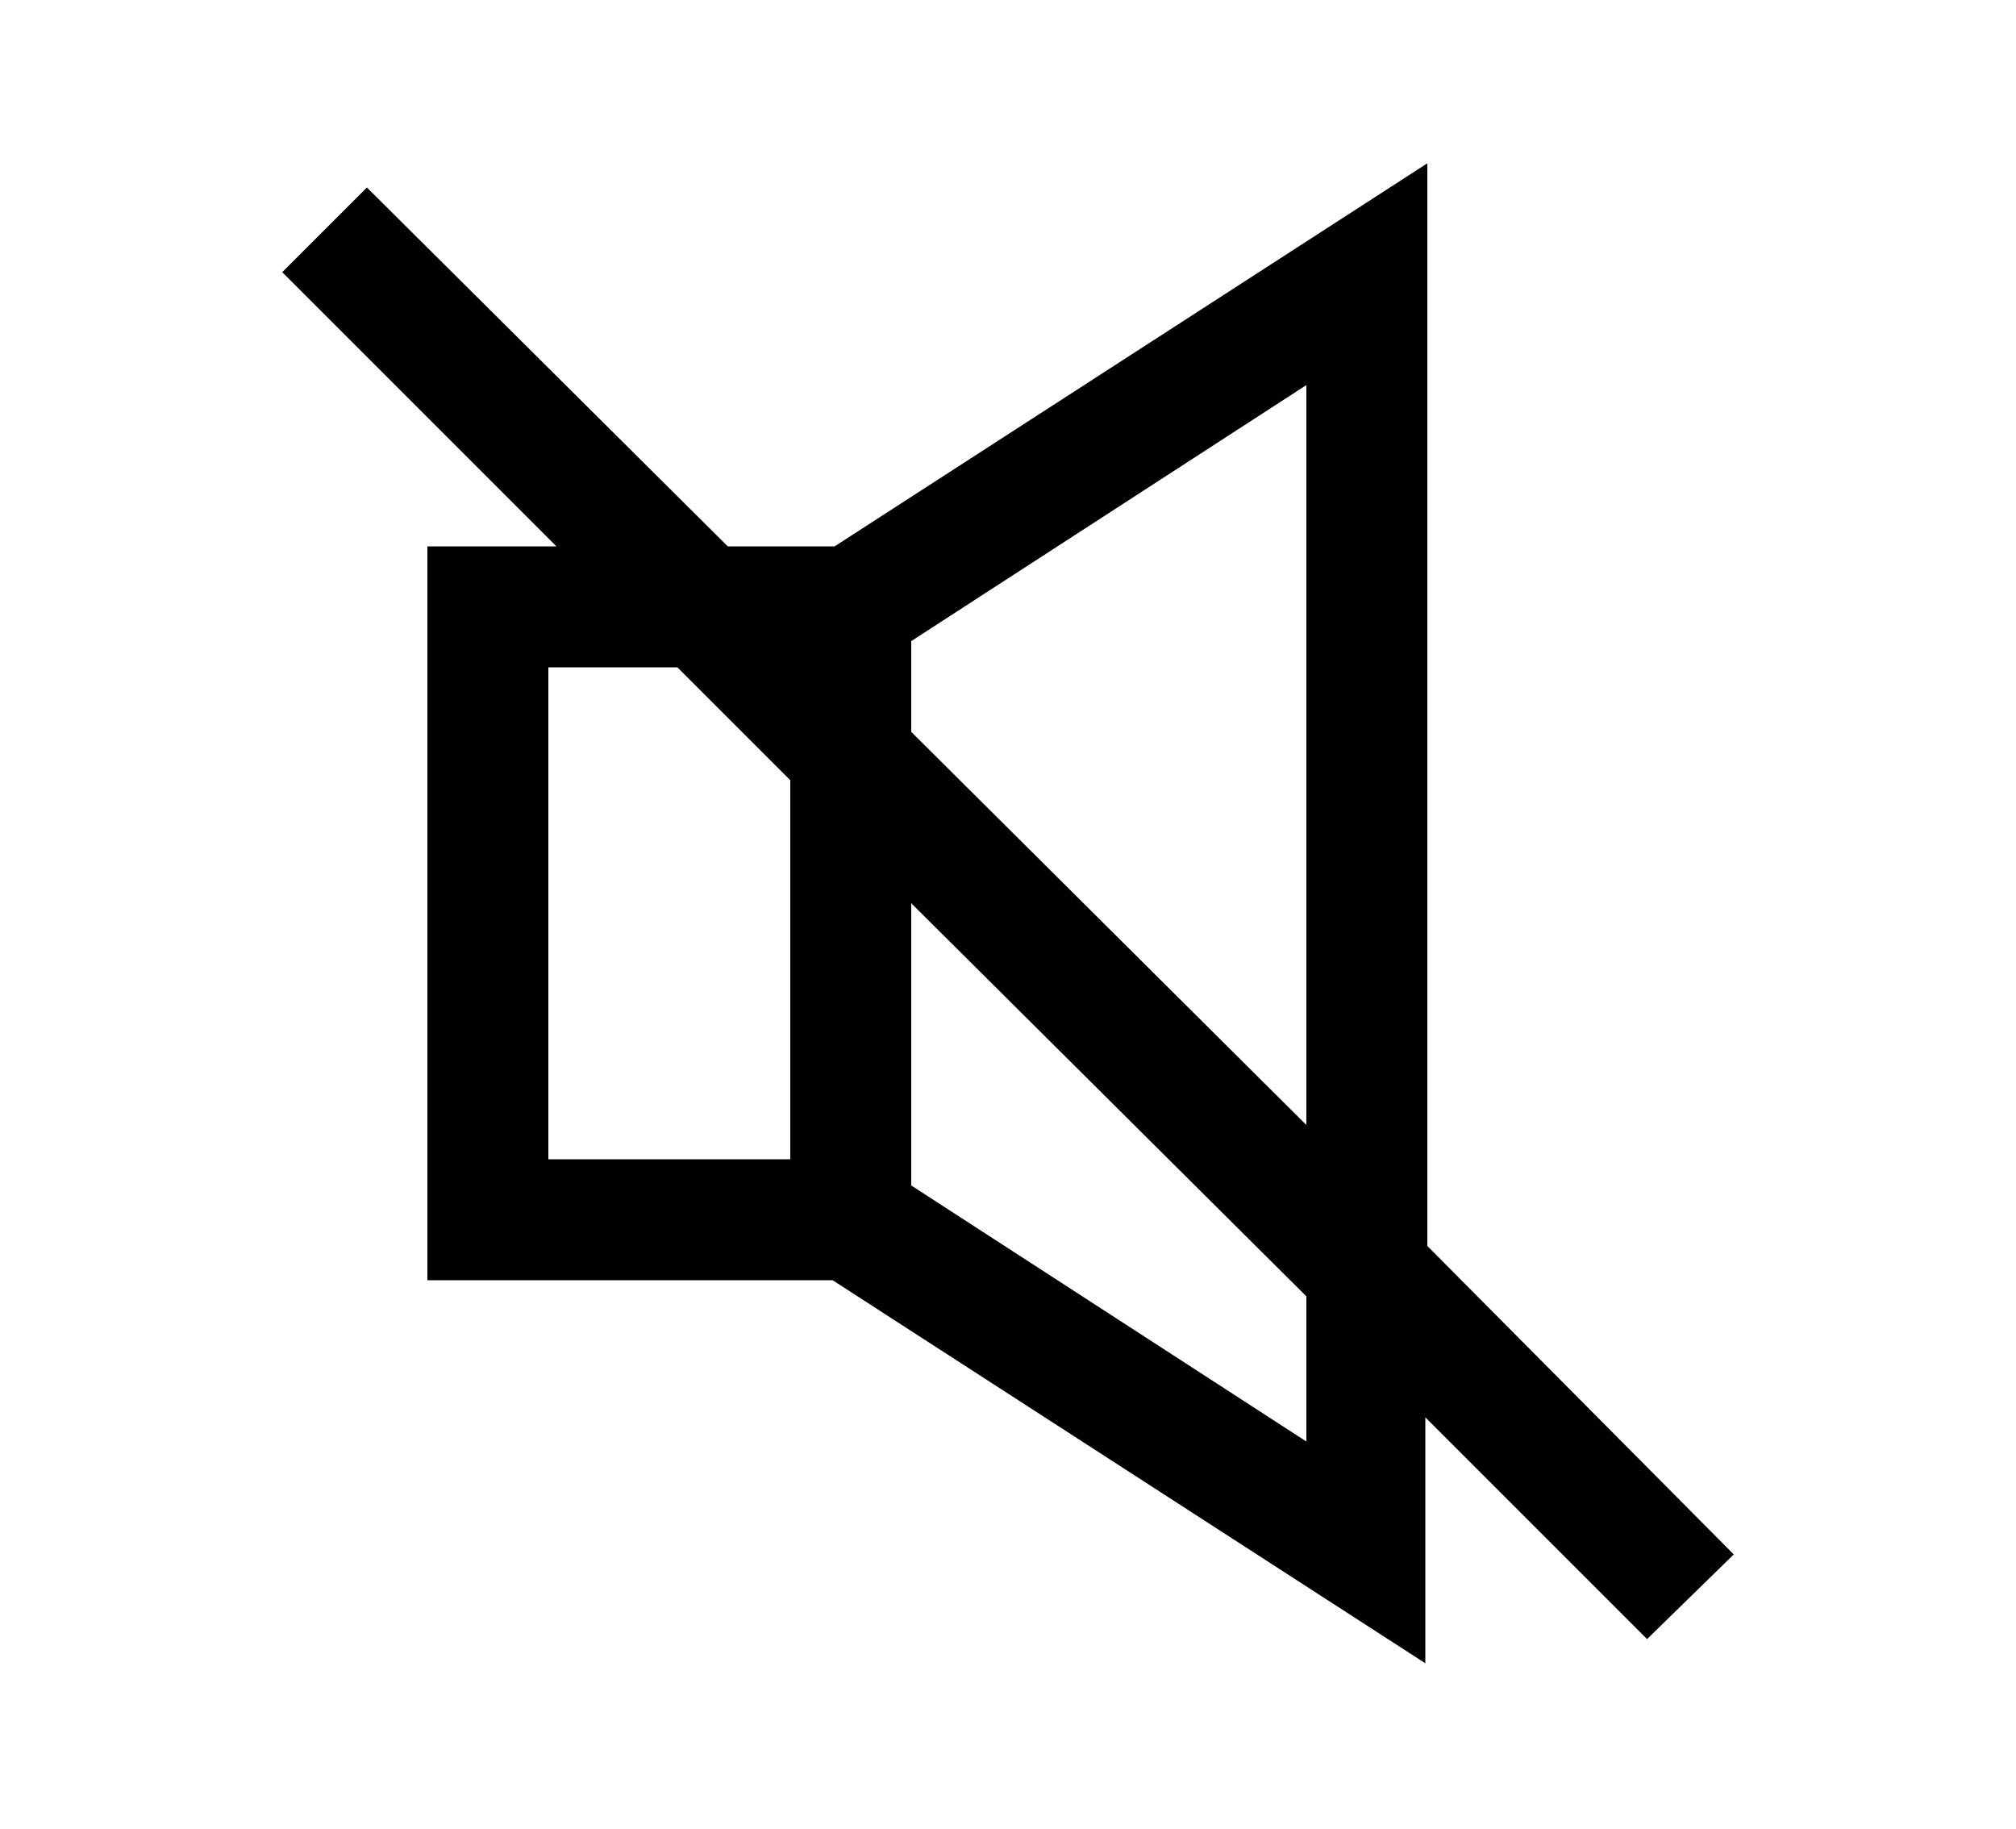 <?xml version="1.0" encoding="utf-8"?>
<!-- Generator: $$$/GeneralStr/196=Adobe Illustrator 27.6.0, SVG Export Plug-In . SVG Version: 6.00 Build 0)  -->
<svg version="1.1" id="Calque_1" xmlns="http://www.w3.org/2000/svg" xmlns:xlink="http://www.w3.org/1999/xlink" x="0px" y="0px"
	 viewBox="0 0 100 90.7" style="enable-background:new 0 0 100 90.7;" xml:space="preserve">
<g>
	<path d="M70.8,61.8V8.1l-29.4,19h-5.3L18.2,9.3L14,13.5l13.6,13.6h-6.4v36.4h20.1l29.4,19V70.3l11,11l4.3-4.2L70.8,61.8z
		 M64.8,55.8L45.2,36.3v-4.5l19.6-12.7V55.8z M27.2,33.1h6.4l5.6,5.6v18.8h-12V33.1z M64.8,71.5L45.2,58.8v-14l19.6,19.5V71.5z"/>
</g>
</svg>
